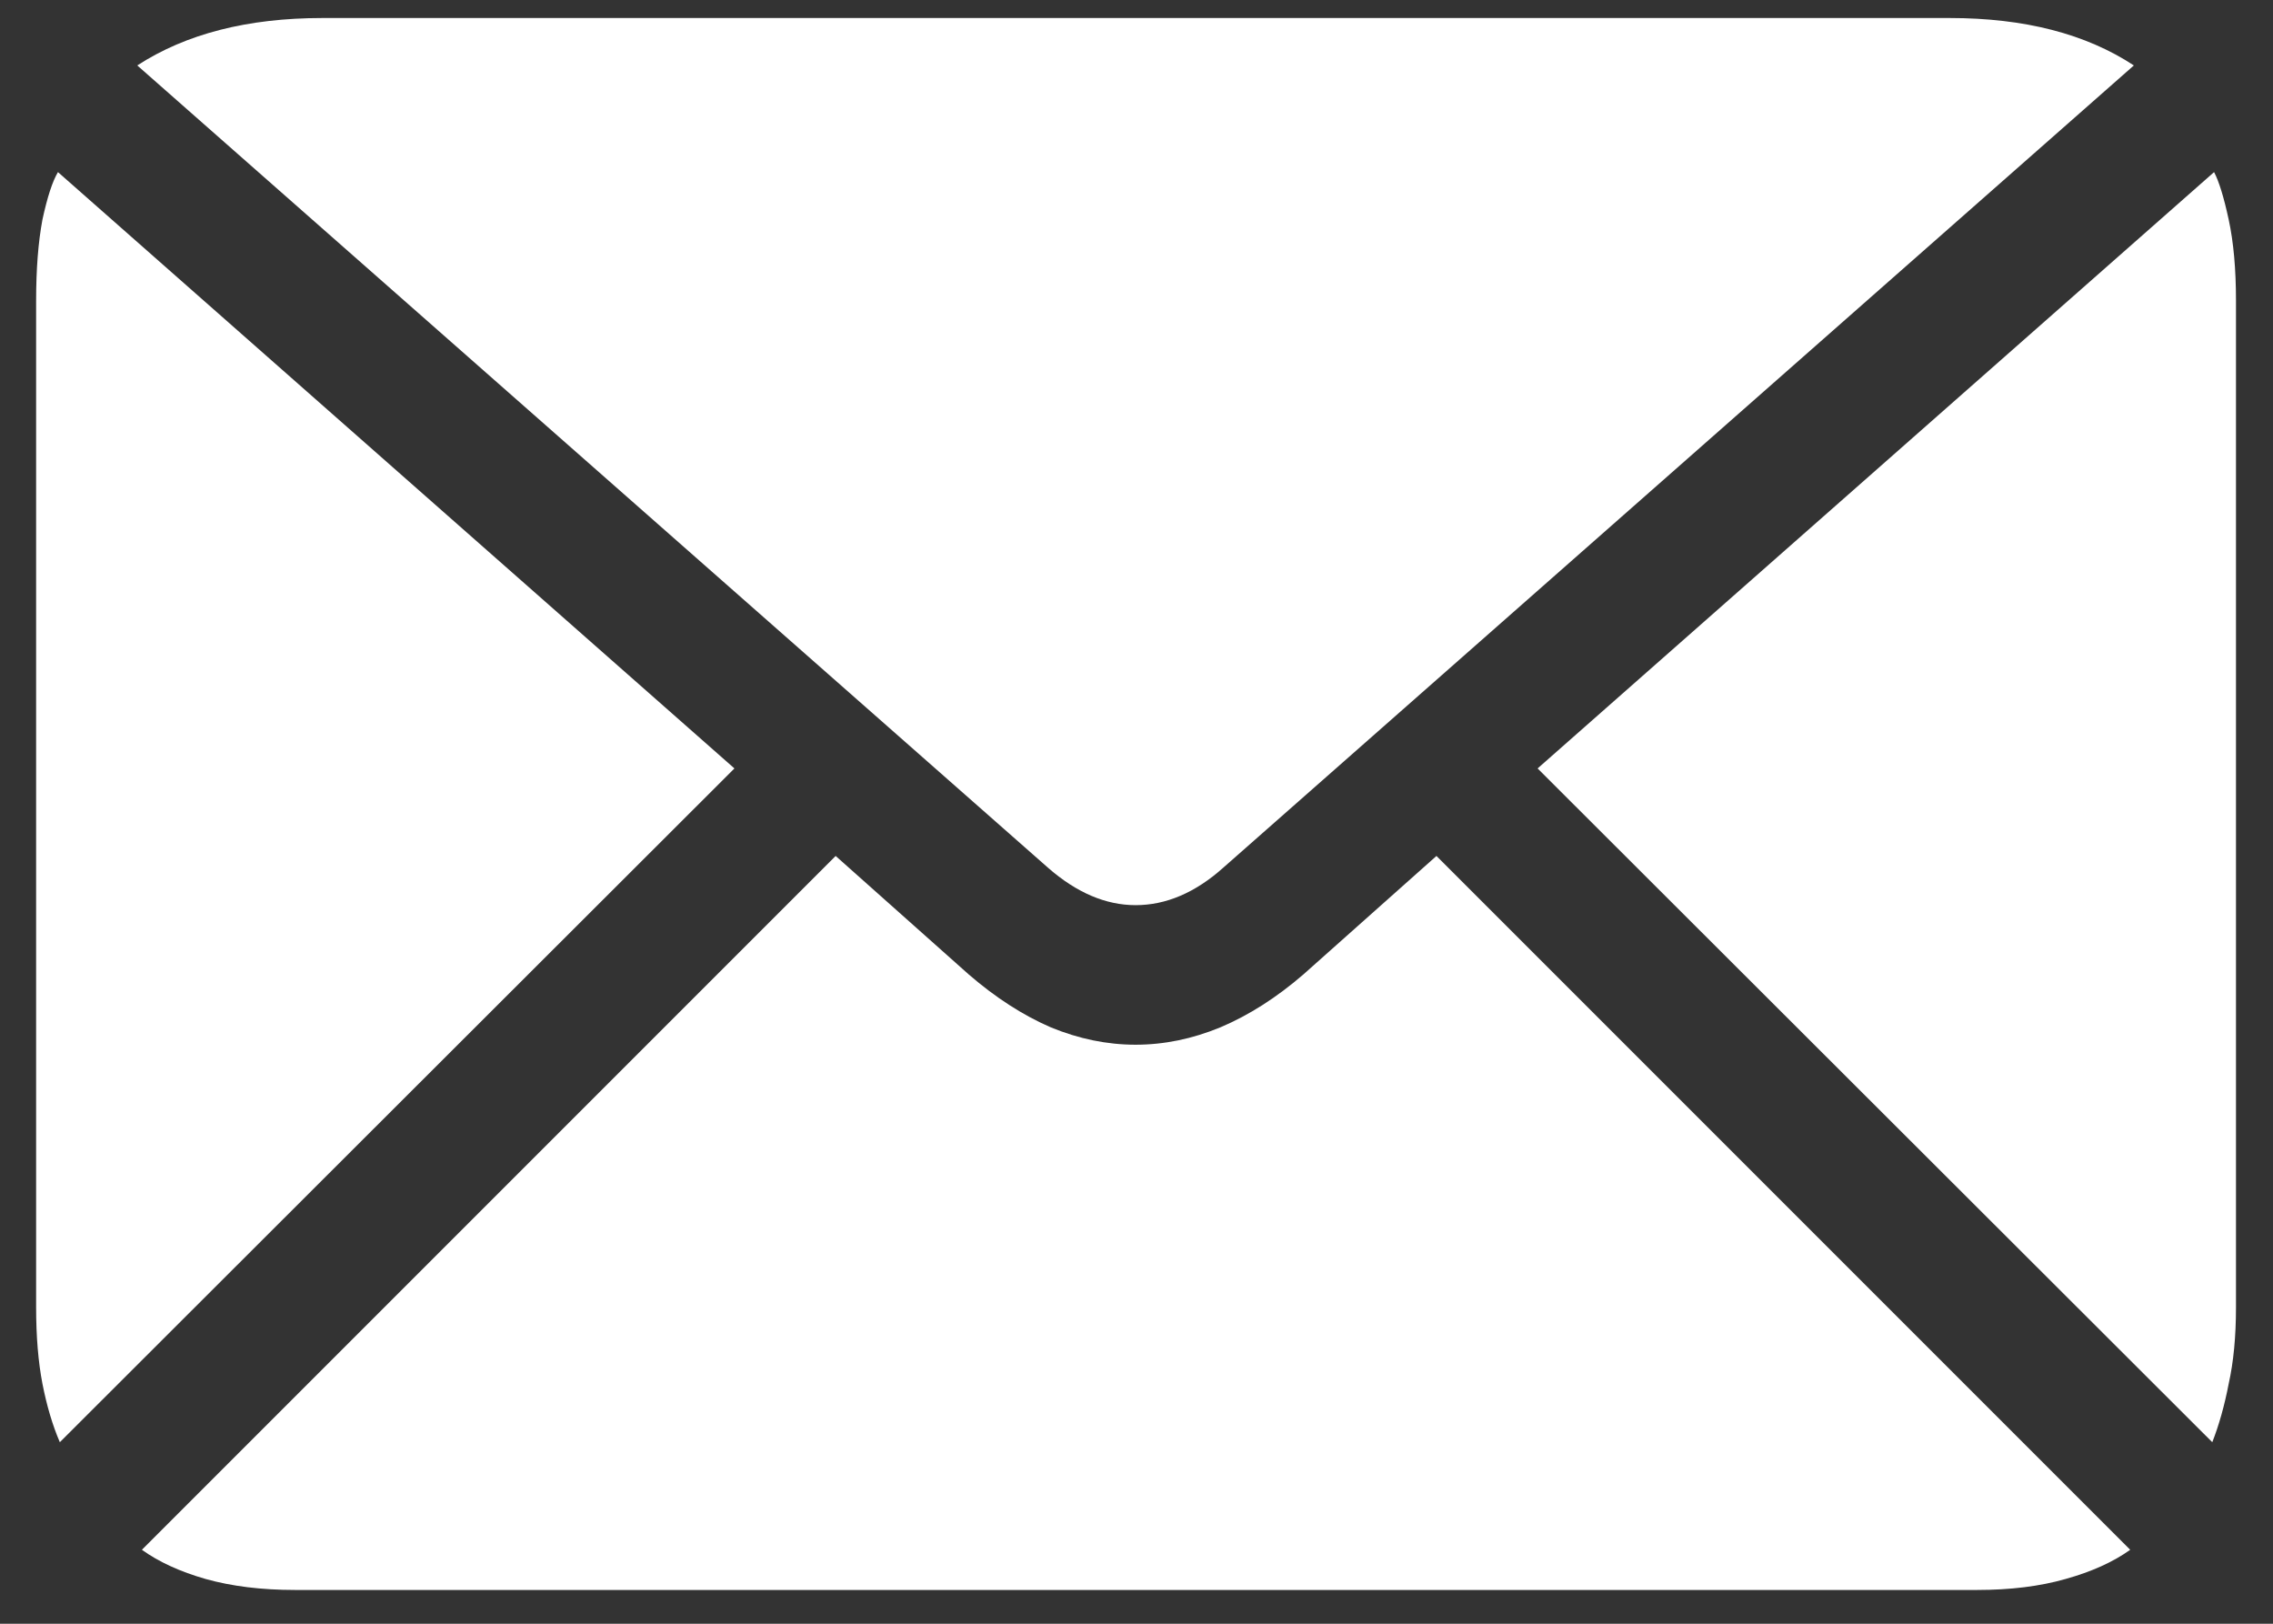 <?xml version="1.0" encoding="UTF-8"?>
<svg xmlns="http://www.w3.org/2000/svg" width="28" height="20" viewBox="0 0 28 20" fill="none">
  <rect x="0" y="0" width="28" height="20" fill="#333333" stroke="none"/>
  <path d="M13.989 11.149C13.622 11.149 13.262 10.996 12.911 10.689L1.691 0.806C2.29 0.417 3.05 0.222 3.971 0.222H24.018C24.939 0.222 25.695 0.417 26.286 0.806L15.067 10.689C14.723 10.996 14.363 11.149 13.989 11.149ZM0.737 17.764C0.647 17.555 0.576 17.315 0.523 17.045C0.471 16.776 0.445 16.461 0.445 16.102V3.704C0.445 3.314 0.471 2.981 0.523 2.704C0.583 2.427 0.647 2.232 0.714 2.12L9.047 9.465L0.737 17.764ZM3.634 19.584C3.222 19.584 2.856 19.539 2.534 19.449C2.219 19.359 1.957 19.239 1.748 19.089L10.294 10.543L11.934 12.003C12.263 12.287 12.6 12.505 12.944 12.654C13.289 12.796 13.637 12.868 13.989 12.868C14.341 12.868 14.689 12.796 15.033 12.654C15.385 12.505 15.726 12.287 16.055 12.003L17.695 10.543L26.241 19.089C26.032 19.239 25.766 19.359 25.444 19.449C25.129 19.539 24.766 19.584 24.355 19.584H3.634ZM27.252 17.764L18.941 9.465L27.274 2.12C27.334 2.232 27.394 2.427 27.454 2.704C27.514 2.981 27.544 3.314 27.544 3.704V16.102C27.544 16.461 27.514 16.776 27.454 17.045C27.402 17.315 27.334 17.555 27.252 17.764Z" fill="white"></path>
</svg>
